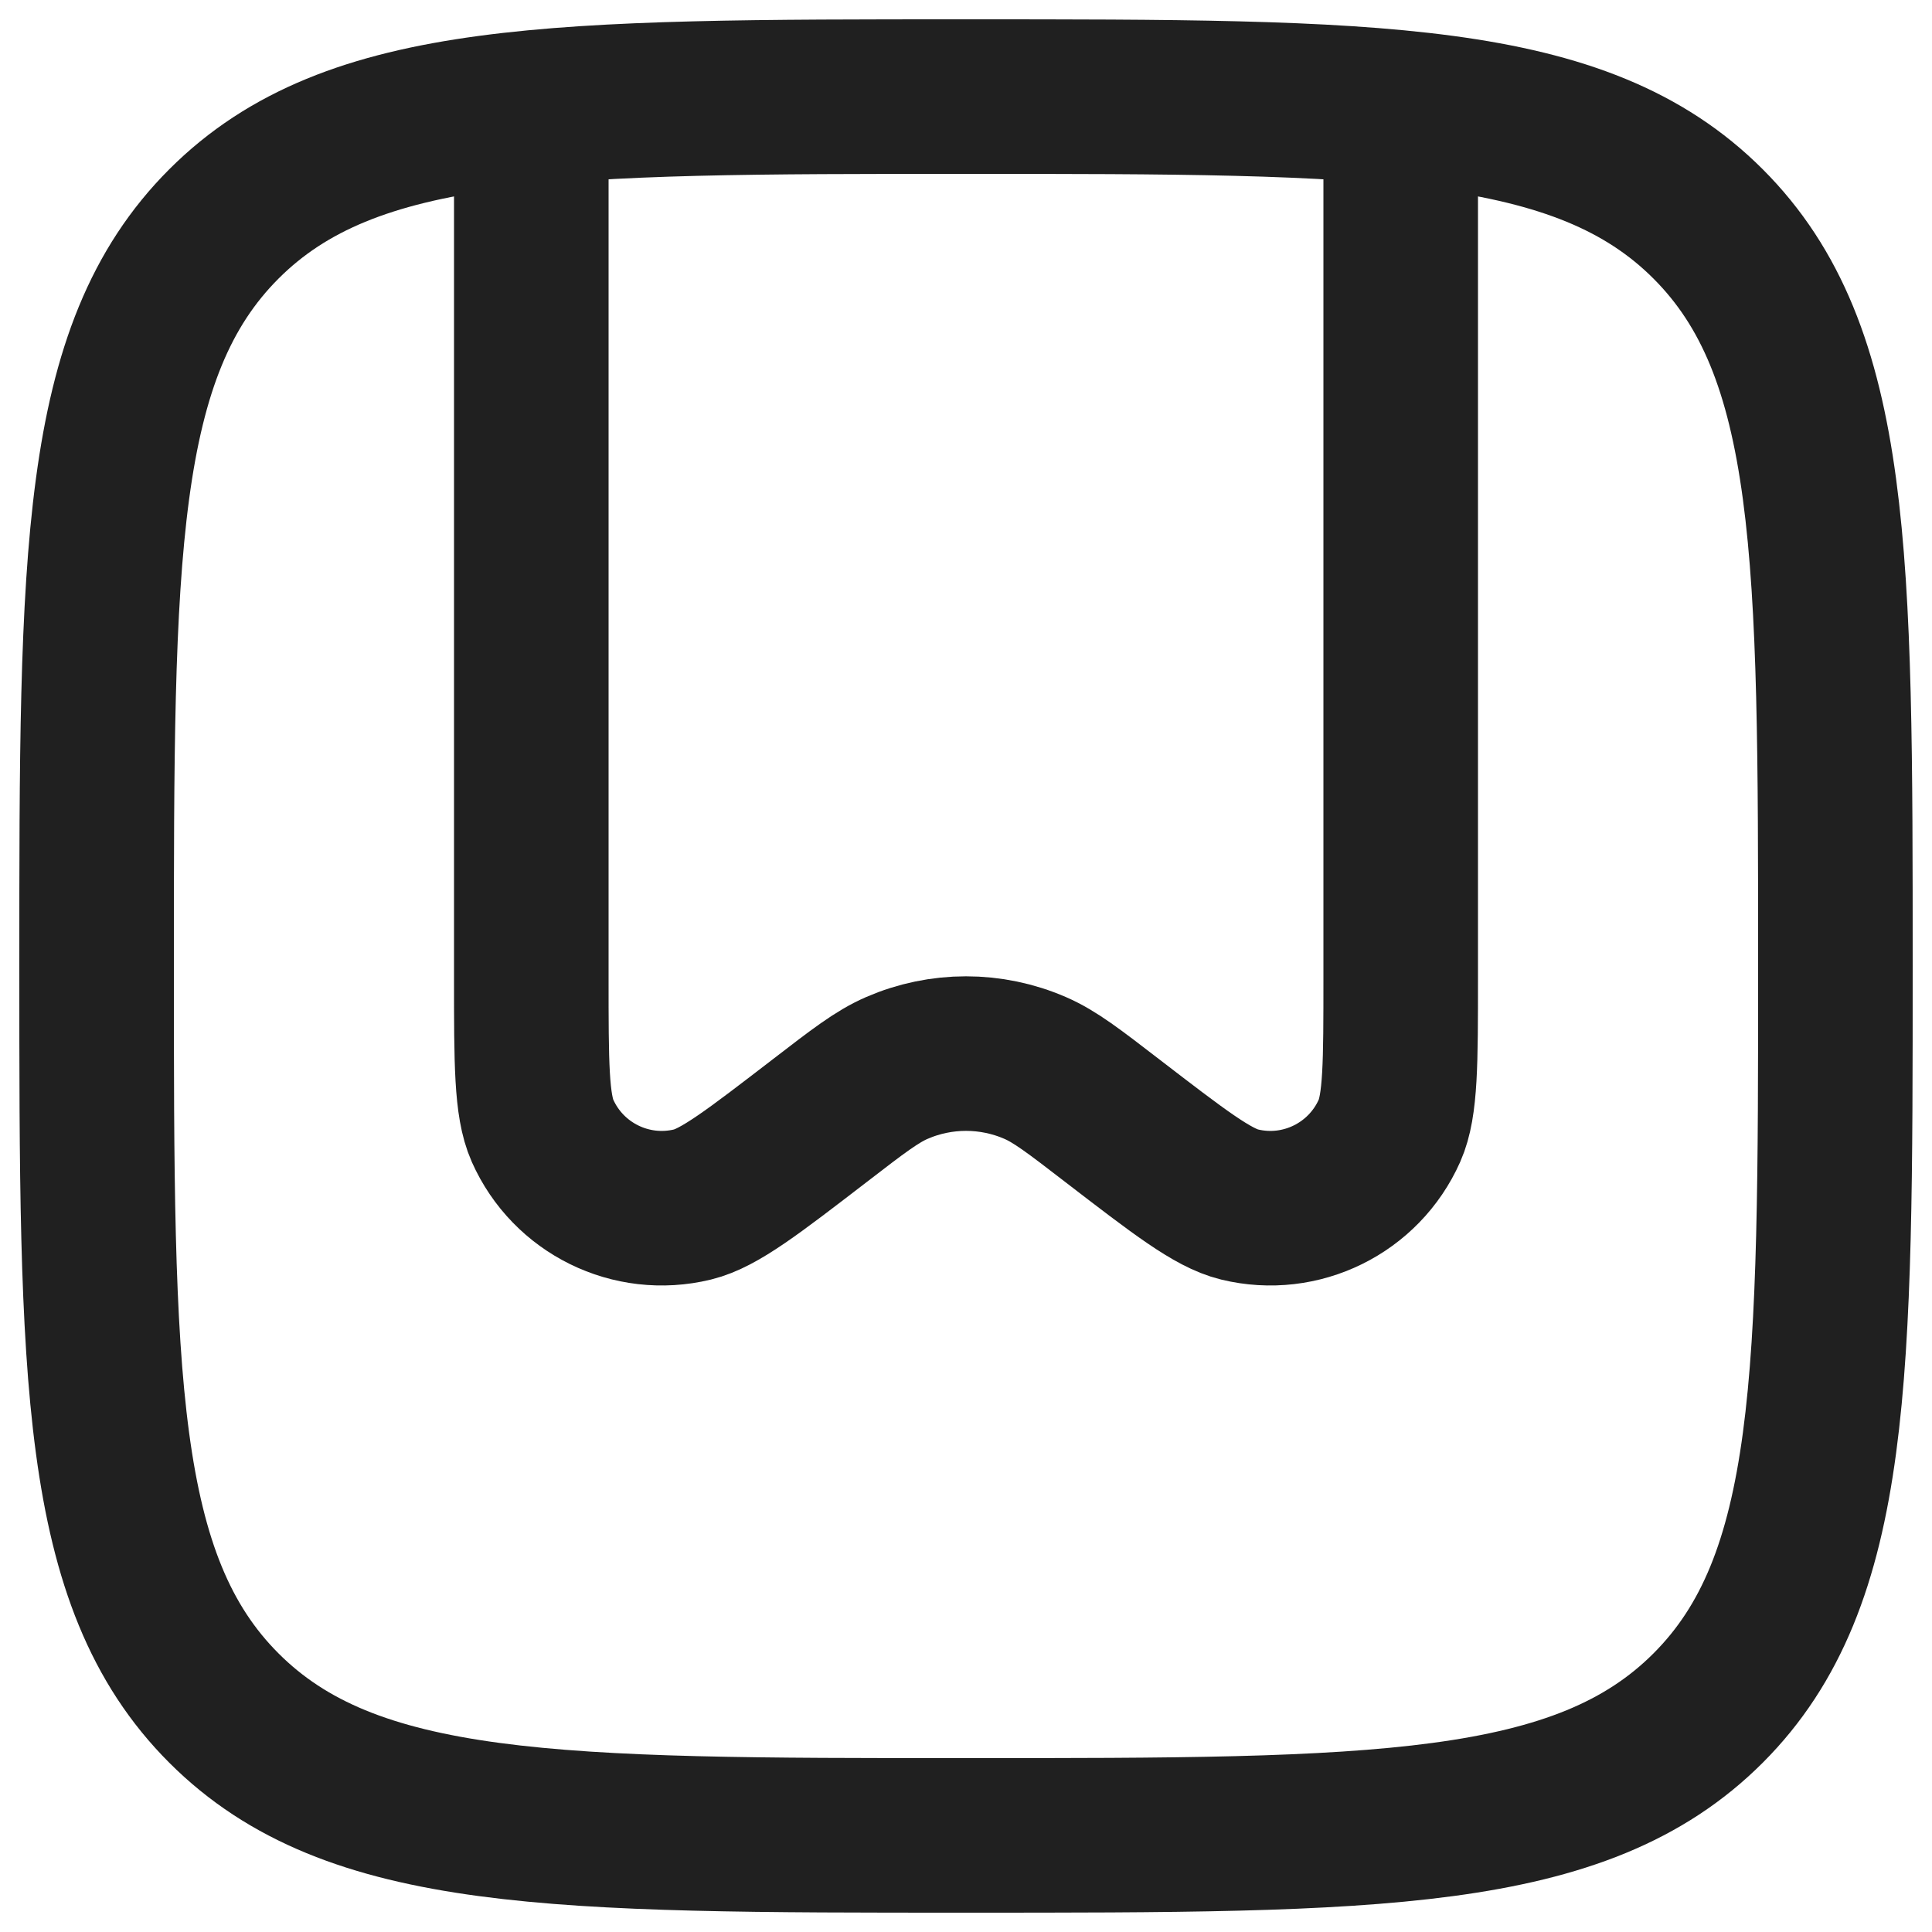 <svg width="20" height="20" viewBox="0 0 20 20" fill="none" xmlns="http://www.w3.org/2000/svg">
<path d="M14.5 1V10.127C14.5 11.004 14.5 11.443 14.384 11.705C14.119 12.301 13.466 12.623 12.832 12.469C12.553 12.401 12.206 12.133 11.51 11.598C11.118 11.296 10.922 11.145 10.717 11.056C10.26 10.857 9.74 10.857 9.283 11.056C9.078 11.145 8.882 11.296 8.49 11.598C7.794 12.133 7.447 12.401 7.169 12.469C6.534 12.623 5.881 12.301 5.616 11.705C5.5 11.443 5.5 11.004 5.5 10.127V1" stroke="#202020" stroke-width="1.6"/>
<path d="M1 10C1 5.757 1 3.636 2.318 2.318C3.636 1 5.757 1 10 1C14.243 1 16.364 1 17.682 2.318C19 3.636 19 5.757 19 10C19 14.243 19 16.364 17.682 17.682C16.364 19 14.243 19 10 19C5.757 19 3.636 19 2.318 17.682C1 16.364 1 14.243 1 10Z" stroke="#202020" stroke-width="1.6"/>
</svg>

